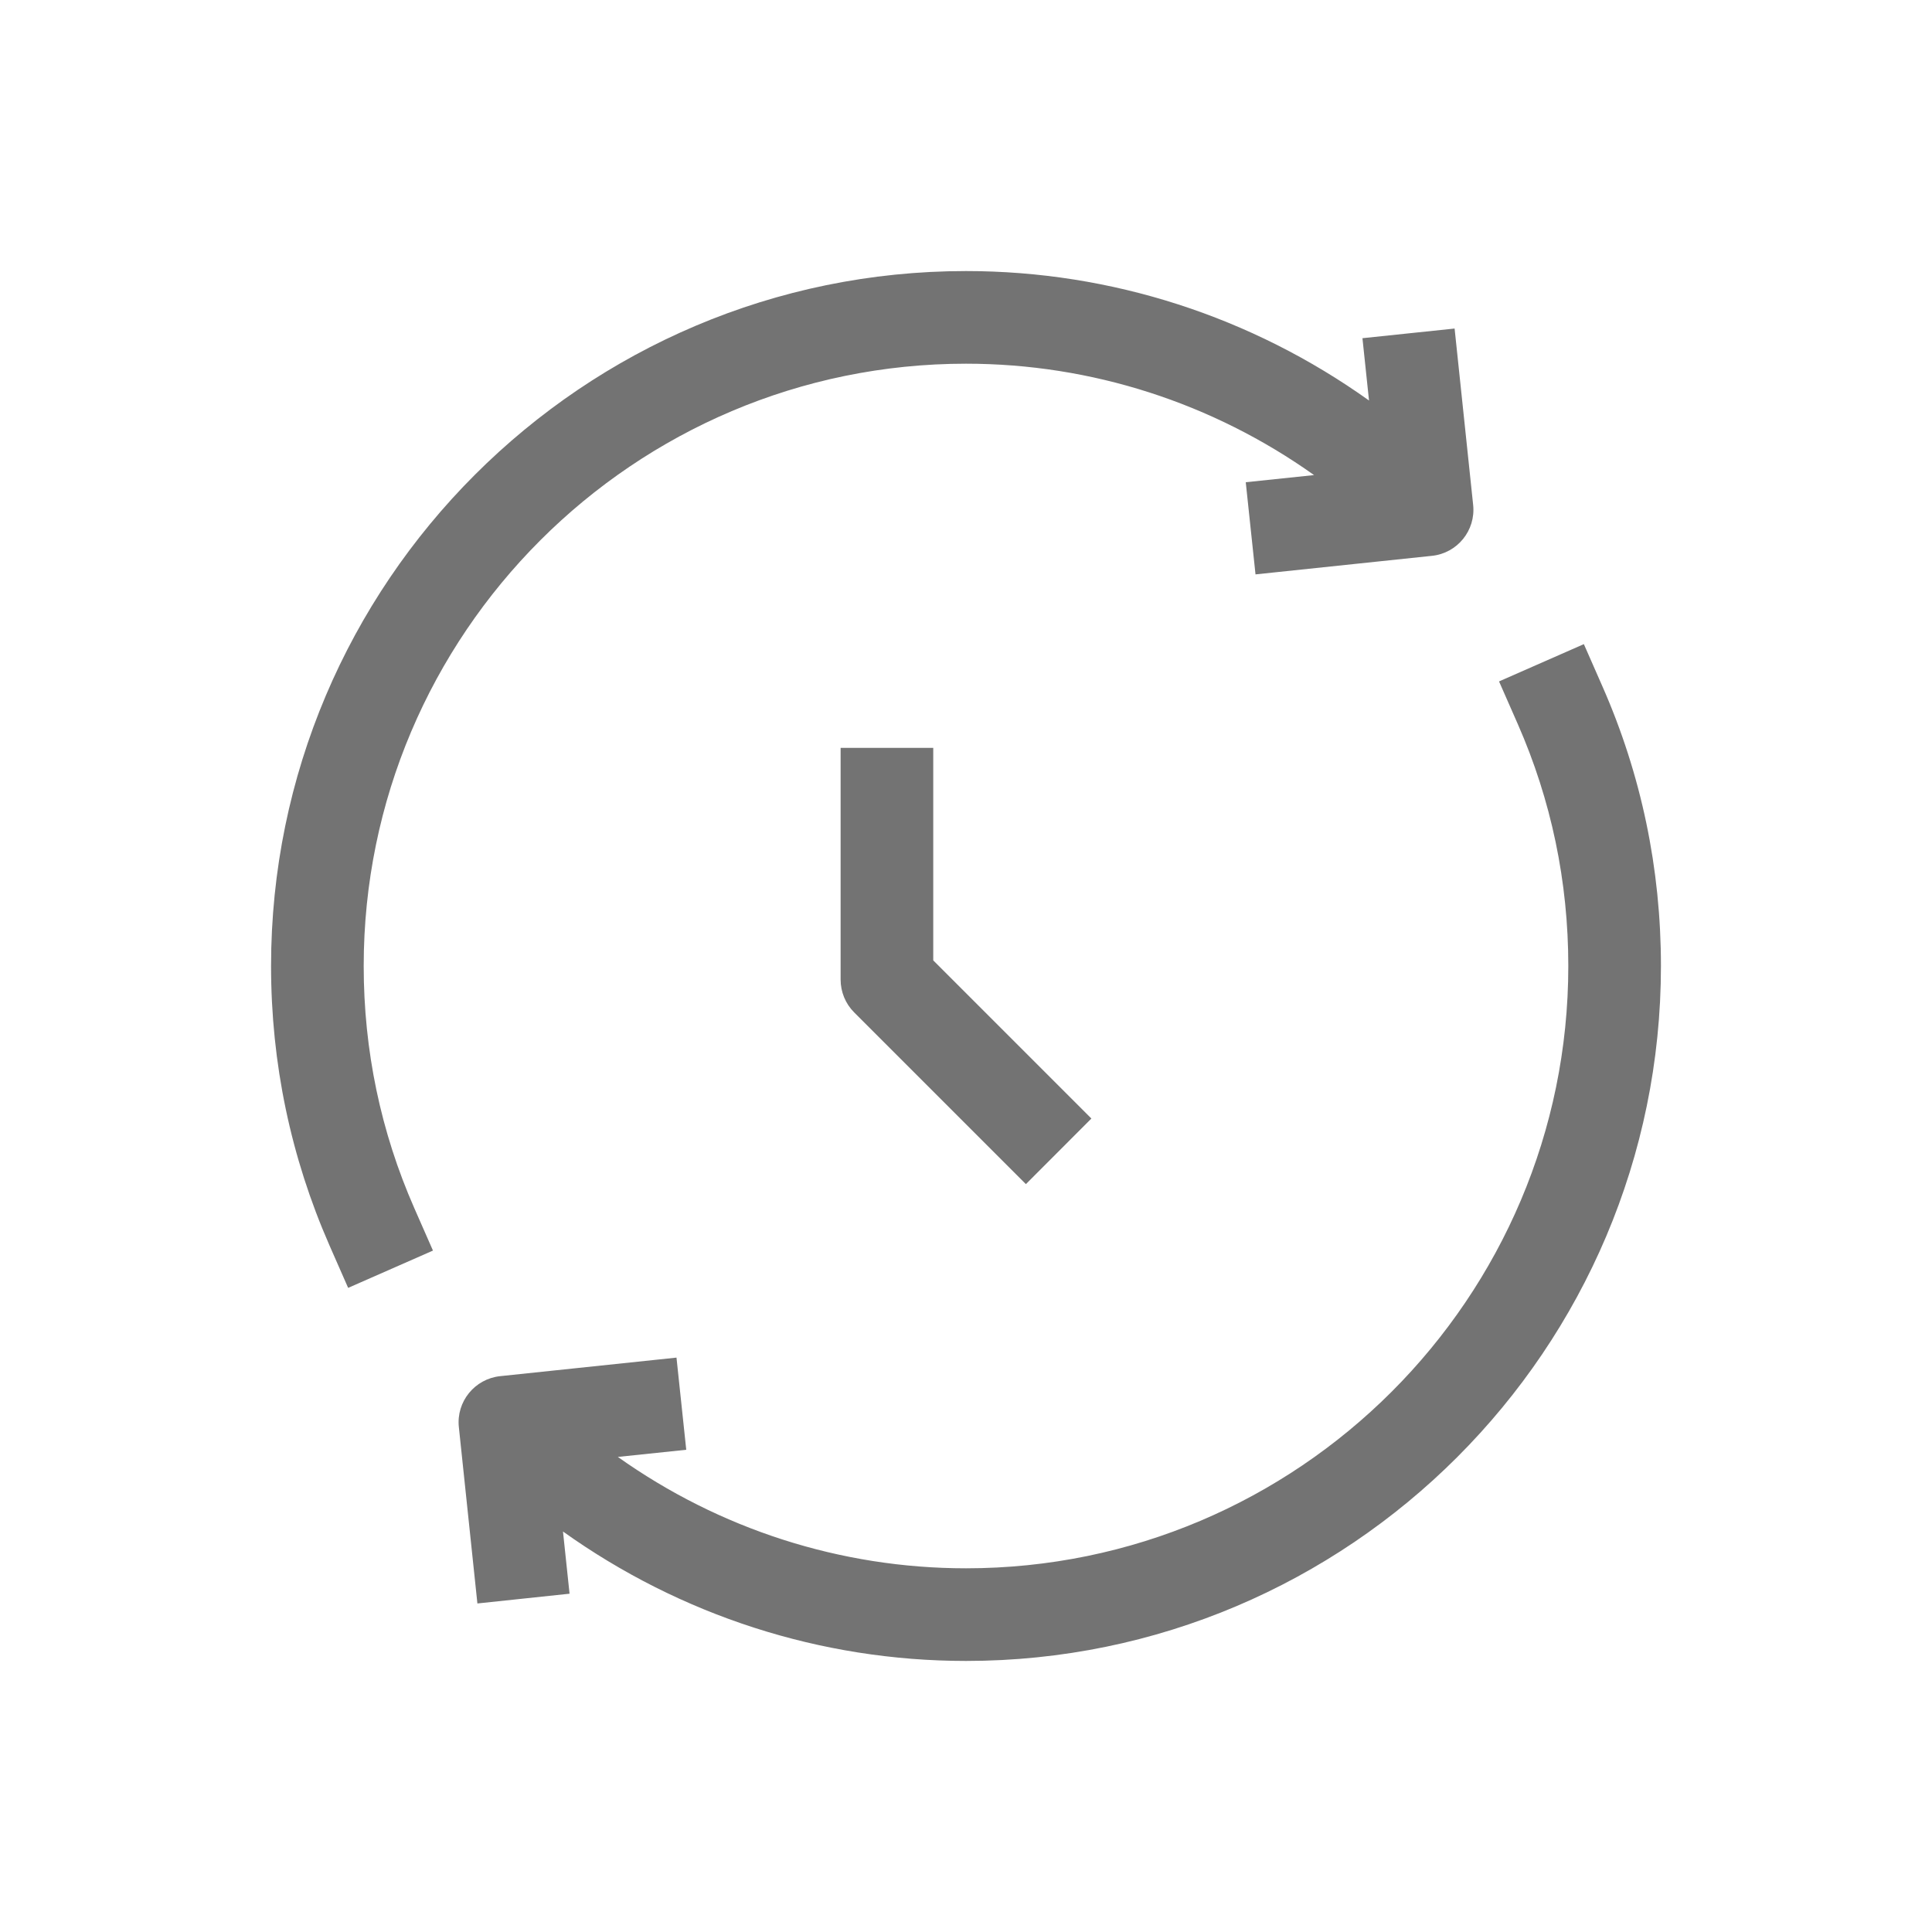 <svg width="20" height="20" viewBox="0 0 20 20" fill="none" xmlns="http://www.w3.org/2000/svg">
<path d="M3.765 10C3.765 6.562 6.562 3.765 10 3.765C11.302 3.765 12.555 4.173 13.603 4.918L12.896 4.992L12.997 5.946L14.823 5.754C15.086 5.727 15.278 5.491 15.25 5.227L15.058 3.401L14.104 3.501L14.172 4.146C12.959 3.28 11.508 2.806 10 2.806C6.033 2.806 2.806 6.033 2.806 10C2.806 11.006 3.01 11.979 3.411 12.893L3.604 13.332L4.482 12.946L4.289 12.507C3.941 11.716 3.765 10.872 3.765 10ZM16.589 7.107L16.396 6.668L15.518 7.054L15.711 7.493C16.059 8.284 16.235 9.128 16.235 10C16.235 13.438 13.438 16.235 10 16.235C8.698 16.235 7.445 15.827 6.396 15.082L7.104 15.008L7.003 14.054L5.177 14.246C4.914 14.274 4.722 14.51 4.75 14.773L4.942 16.599L5.896 16.498L5.828 15.854C7.041 16.72 8.492 17.194 10 17.194C13.967 17.194 17.194 13.967 17.194 10C17.194 8.994 16.991 8.021 16.589 7.107Z" fill="#737373"/>
<path d="M11.298 11.579L9.661 9.942V7.742H8.702V10.14C8.702 10.268 8.752 10.39 8.842 10.48L10.62 12.258L11.298 11.579Z" fill="#737373"/>
</svg>
